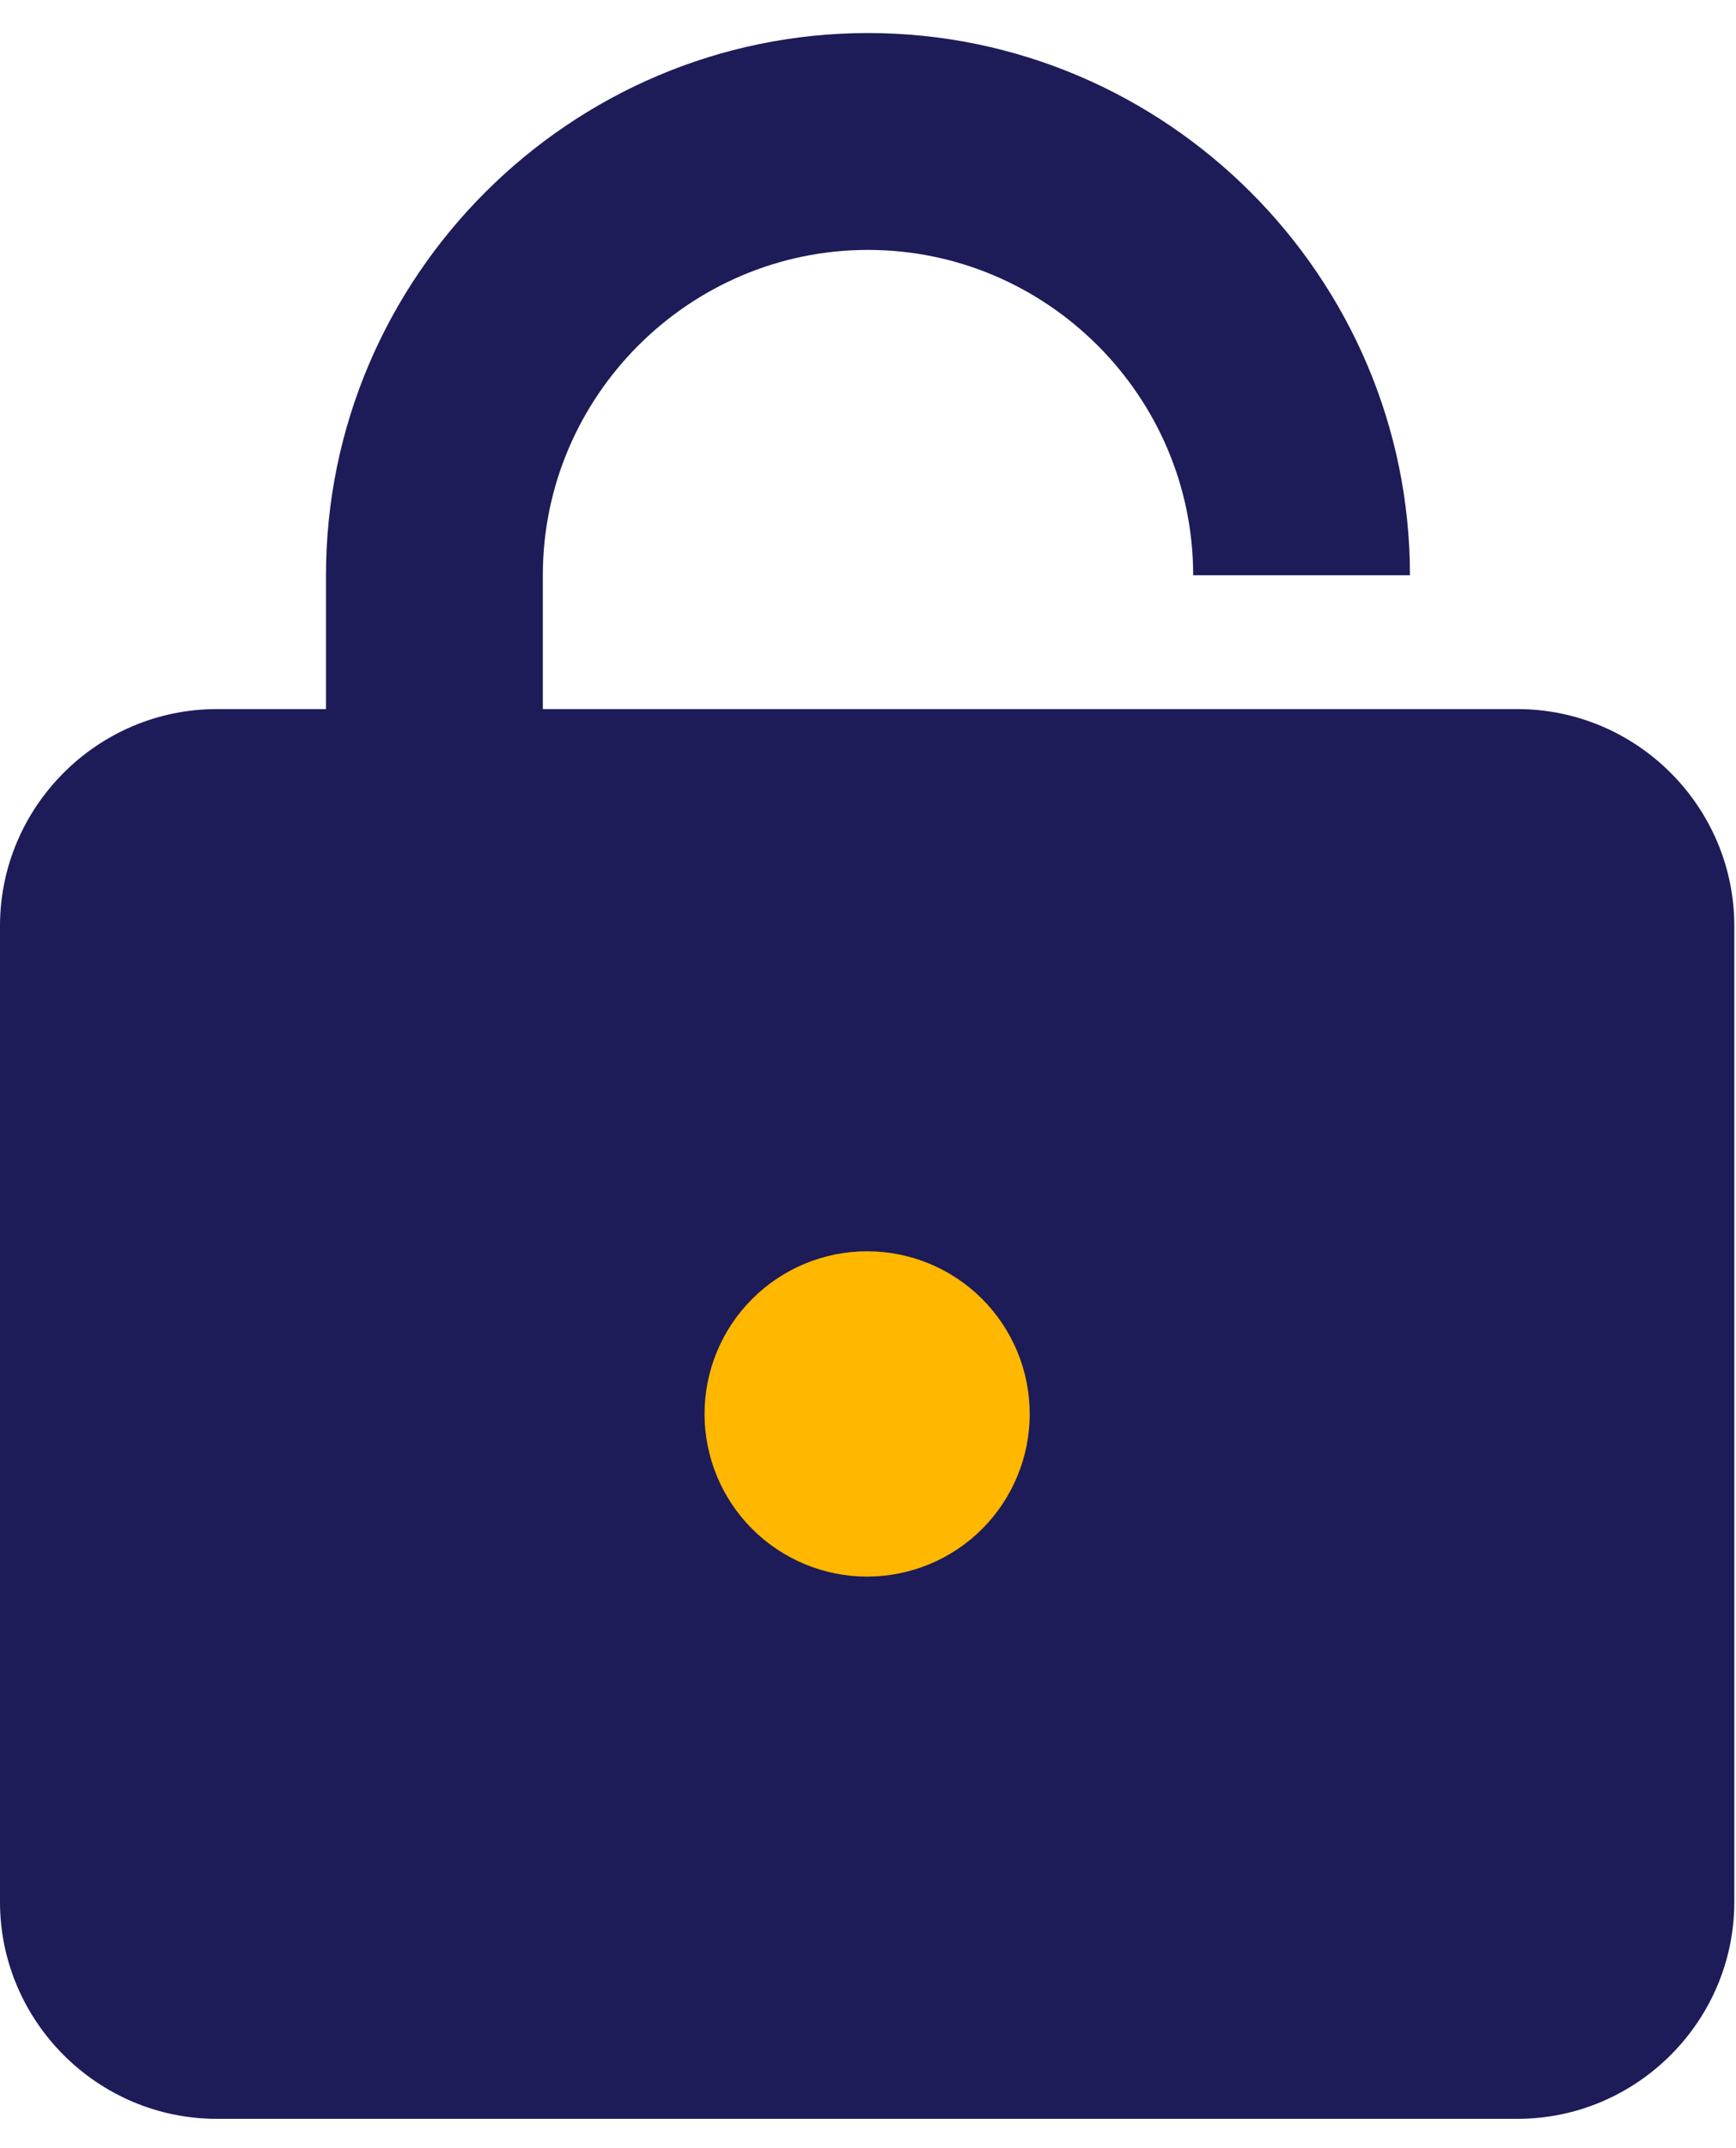 <svg width="38" height="47" viewBox="0 0 38 47" fill="none" xmlns="http://www.w3.org/2000/svg">
<path d="M19 0.723C12.475 0.723 7.136 6.061 7.136 12.586V17.332H11.882V12.586C11.882 8.671 15.085 5.468 19 5.468C22.915 5.468 26.118 8.671 26.118 12.586H30.863C30.863 6.061 25.525 0.723 19 0.723Z" fill="#1D1B58"/>
<path d="M33.217 46.36H4.745C2.135 46.36 0 44.224 0 41.614V20.26C0 17.65 2.135 15.515 4.745 15.515H33.217C35.827 15.515 37.963 17.65 37.963 20.26V41.614C37.963 44.224 35.827 46.36 33.217 46.36Z" fill="#1D1B58"/>
<path d="M15.422 30.937C15.422 31.881 15.797 32.786 16.465 33.454C17.132 34.121 18.038 34.496 18.981 34.496C19.925 34.496 20.831 34.121 21.498 33.454C22.165 32.786 22.54 31.881 22.54 30.937C22.54 29.993 22.165 29.088 21.498 28.421C20.831 27.753 19.925 27.378 18.981 27.378C18.038 27.378 17.132 27.753 16.465 28.421C15.797 29.088 15.422 29.993 15.422 30.937Z" fill="#FFB700"/>
</svg>
